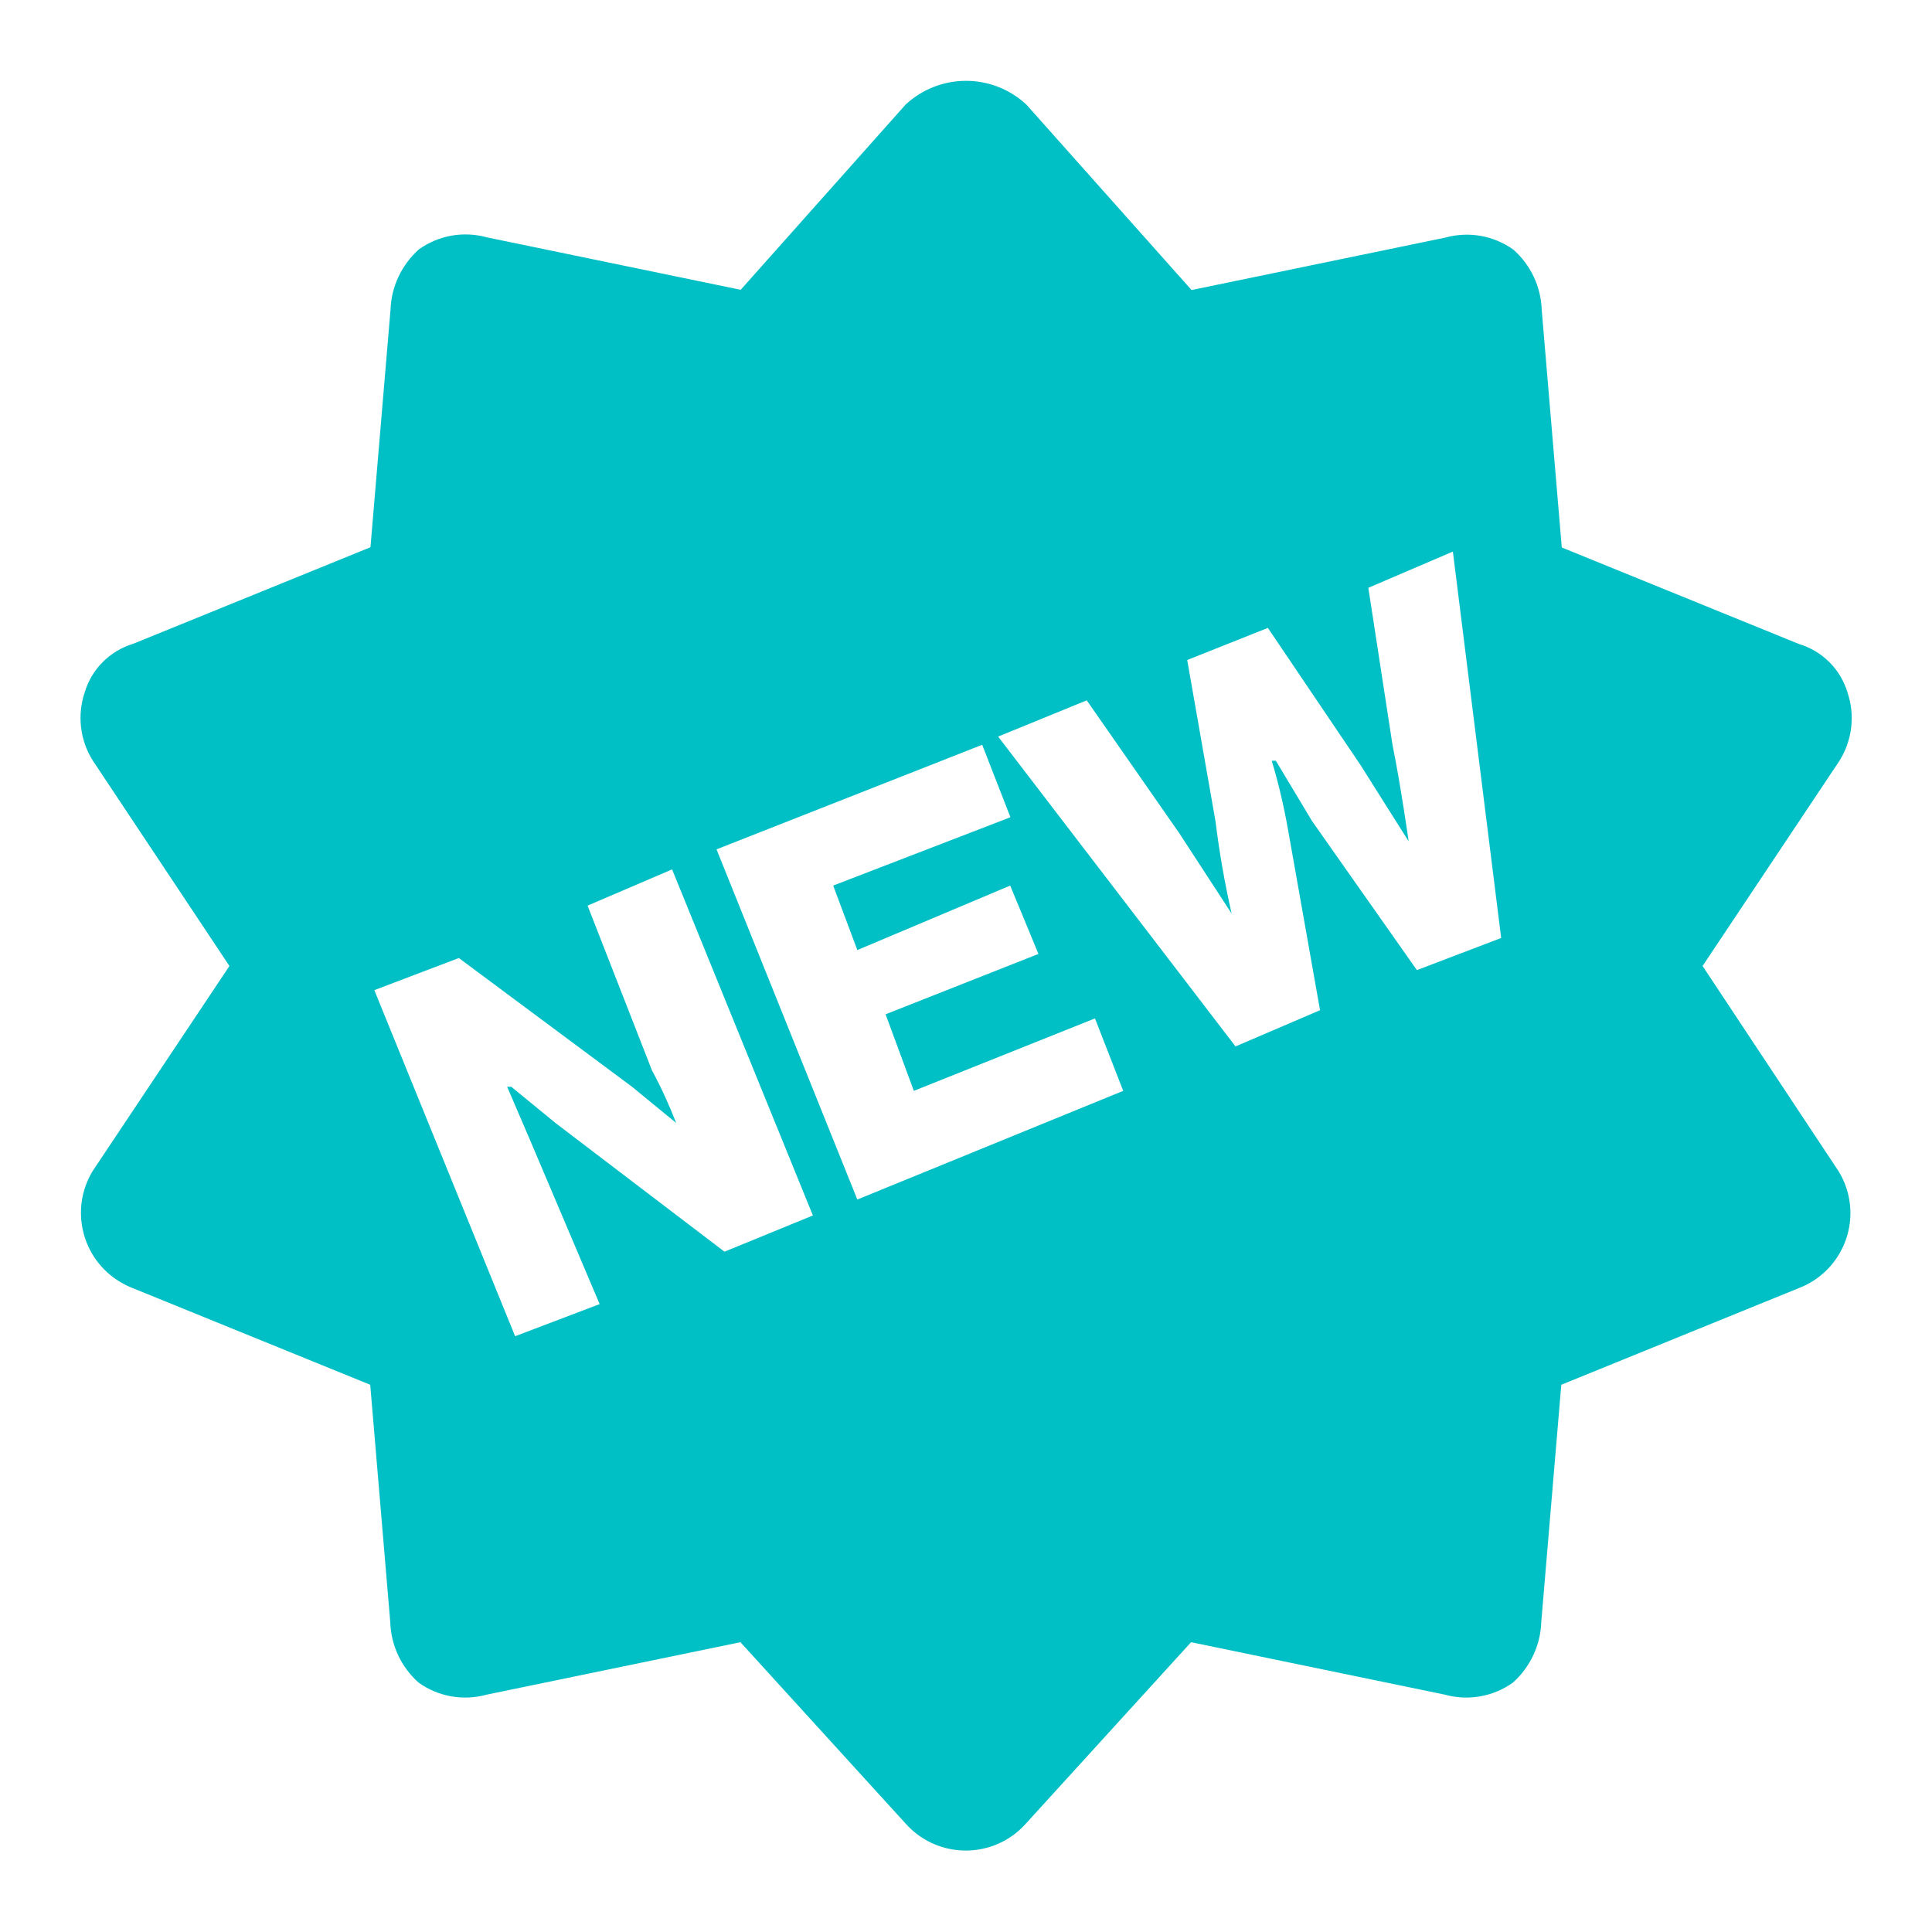 <?xml version="1.0" encoding="UTF-8"?><svg id="Capa_1" xmlns="http://www.w3.org/2000/svg" viewBox="0 0 800 800"><g id="Layer_2"><g id="invisible_box"><rect width="800" height="800" fill="none"/></g><g id="Q3_icons"><path d="M705,400l56.7-85c5.3-8.5,6.5-18.9,3.3-28.3-2.9-9.6-10.4-17.1-20-20l-98.3-40-8.3-98.3c-.3-9.6-4.5-18.6-11.7-25-8.2-5.9-18.6-7.7-28.3-5l-105,21.7-68.4-76.8c-14.1-13.1-35.9-13.1-50,0l-68.3,76.7-105-21.7c-9.7-2.7-20.1-.9-28.3,5-7.1,6.4-11.4,15.4-11.7,25l-8.3,98.3-98.3,40c-9.6,2.9-17.1,10.4-20,20-3.2,9.5-2,19.9,3.3,28.3l56.6,85.1-56.7,85c-9.5,15.8-4.4,36.3,11.4,45.8,1.7,1,3.5,1.9,5.3,2.6l98.3,40,8.3,98.3c.3,9.6,4.5,18.6,11.7,25,8.2,5.9,18.6,7.7,28.3,5l105-21.7,68.3,75c12.2,13.8,33.2,15.1,47,3,1-.9,2-1.9,3-3l68.3-75,105,21.7c9.7,2.7,20.1,.9,28.3-5,7.1-6.4,11.4-15.4,11.7-25l8.3-98.3,98.3-40c17.2-6.6,25.8-25.8,19.2-43-.7-1.8-1.6-3.6-2.6-5.3l-56.4-85.1Zm-405,118.3l-70-53.3-18.3-15h-1.7l10,23.3,28.3,66.7-35,13.3-58.3-143.3,35-13.3,71.7,53.3,18.3,15h0c-2.9-7.4-6.2-14.7-10-21.7l-26.7-68.3,35-15,58.3,143.3-36.6,15Zm55-21.6l-58.3-145,110-43.3,11.7,30-73.4,28.3,10,26.7,63.3-26.7,11.7,28.3-63.3,25,11.7,31.7,75-30,11.7,30-110.1,45Zm231.7-95l-43.4-61.7-15-25h-1.7c2.8,9.3,5,18.8,6.7,28.3l13.3,75-35,15-98.3-128.3,36.7-15,38.3,55,21.7,33.3h0c-2.9-12.7-5.1-25.4-6.7-38.3l-11.7-66.7,33.4-13.3,38.3,56.7,20,31.7h0s-3.3-23.3-6.7-40l-10-65,35-15,20,160-34.9,13.3Z" fill="#00c0c6"/></g></g></svg>